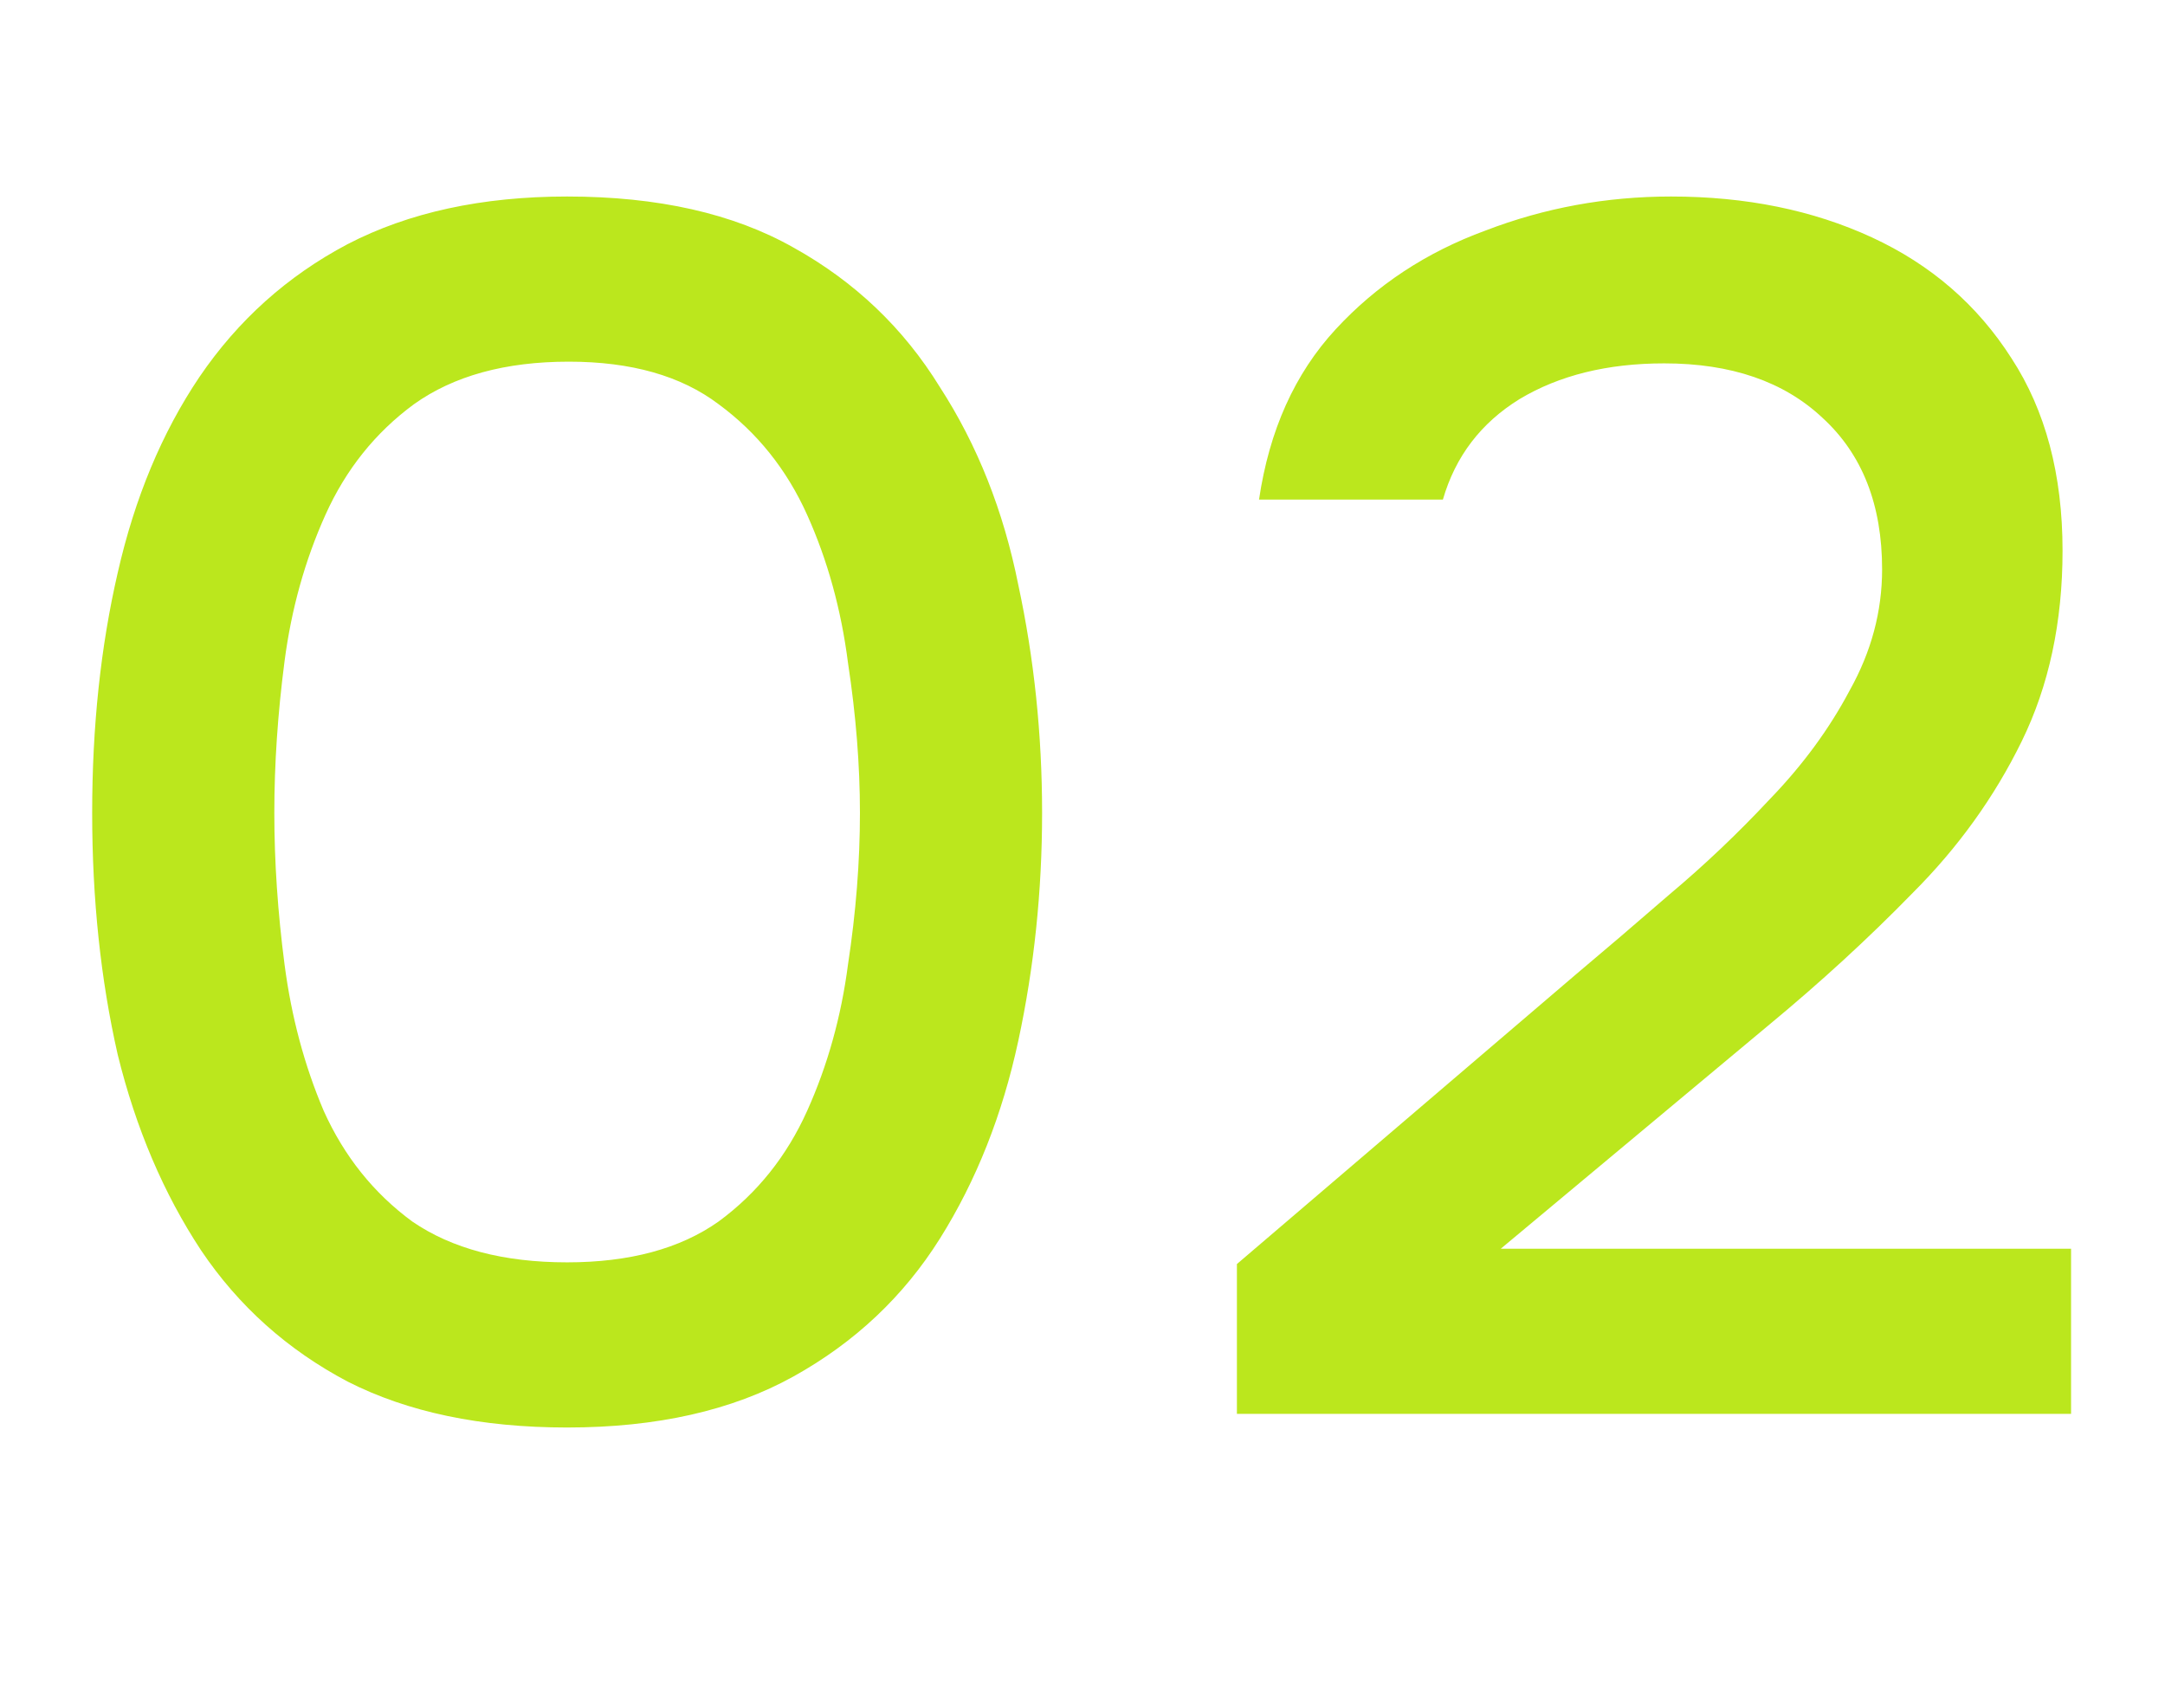 <?xml version="1.0" encoding="UTF-8"?> <svg xmlns="http://www.w3.org/2000/svg" width="265" height="209" viewBox="0 0 265 209" fill="none"><path d="M69.418 174.704C58.86 174.704 49.9 172.828 42.538 169.077C35.175 165.188 29.202 159.84 24.618 153.033C20.034 146.087 16.63 138.099 14.408 129.07C12.324 119.902 11.282 110.039 11.282 99.481C11.282 88.924 12.324 79.13 14.408 70.1C16.491 60.932 19.825 52.944 24.41 46.138C29.133 39.192 35.175 33.774 42.538 29.885C50.039 25.995 58.999 24.05 69.418 24.05C80.531 24.05 89.769 26.134 97.132 30.301C104.633 34.469 110.606 40.164 115.052 47.388C119.636 54.473 122.831 62.53 124.637 71.559C126.581 80.589 127.554 89.896 127.554 99.481C127.554 109.066 126.581 118.373 124.637 127.403C122.692 136.432 119.497 144.489 115.052 151.574C110.606 158.659 104.633 164.285 97.132 168.452C89.63 172.62 80.392 174.704 69.418 174.704ZM69.418 154.491C77.058 154.491 83.24 152.824 87.963 149.49C92.686 146.018 96.298 141.503 98.799 135.946C101.299 130.39 102.966 124.416 103.799 118.026C104.772 111.636 105.258 105.454 105.258 99.481C105.258 93.647 104.772 87.534 103.799 81.144C102.966 74.615 101.299 68.572 98.799 63.016C96.298 57.459 92.686 52.944 87.963 49.472C83.379 45.999 77.267 44.262 69.626 44.262C61.847 44.262 55.526 45.999 50.664 49.472C45.941 52.944 42.33 57.459 39.829 63.016C37.329 68.572 35.662 74.546 34.828 80.936C33.995 87.326 33.578 93.508 33.578 99.481C33.578 105.454 33.995 111.636 34.828 118.026C35.662 124.416 37.259 130.39 39.621 135.946C42.121 141.503 45.733 146.018 50.456 149.49C55.318 152.824 61.639 154.491 69.418 154.491ZM151.4 173.037V154.7L192.866 119.276C196.339 116.359 200.159 113.095 204.326 109.483C208.632 105.871 212.73 101.981 216.62 97.814C220.649 93.647 223.913 89.201 226.414 84.478C229.053 79.755 230.373 74.824 230.373 69.684C230.373 61.766 227.942 55.584 223.08 51.139C218.357 46.693 211.897 44.471 203.701 44.471C196.755 44.471 190.851 45.929 185.989 48.846C181.266 51.764 178.141 55.862 176.613 61.141H154.108C155.359 52.667 158.484 45.721 163.485 40.303C168.486 34.886 174.598 30.857 181.822 28.218C189.045 25.439 196.616 24.05 204.535 24.05C213.703 24.05 221.899 25.717 229.122 29.051C236.346 32.385 242.042 37.317 246.209 43.846C250.376 50.236 252.46 58.084 252.46 67.392C252.46 76.143 250.793 83.922 247.459 90.729C244.125 97.536 239.68 103.718 234.123 109.275C228.706 114.831 222.802 120.249 216.412 125.528L183.697 152.824H253.502V173.037H151.4Z" fill="#BBE71D"></path></svg> 